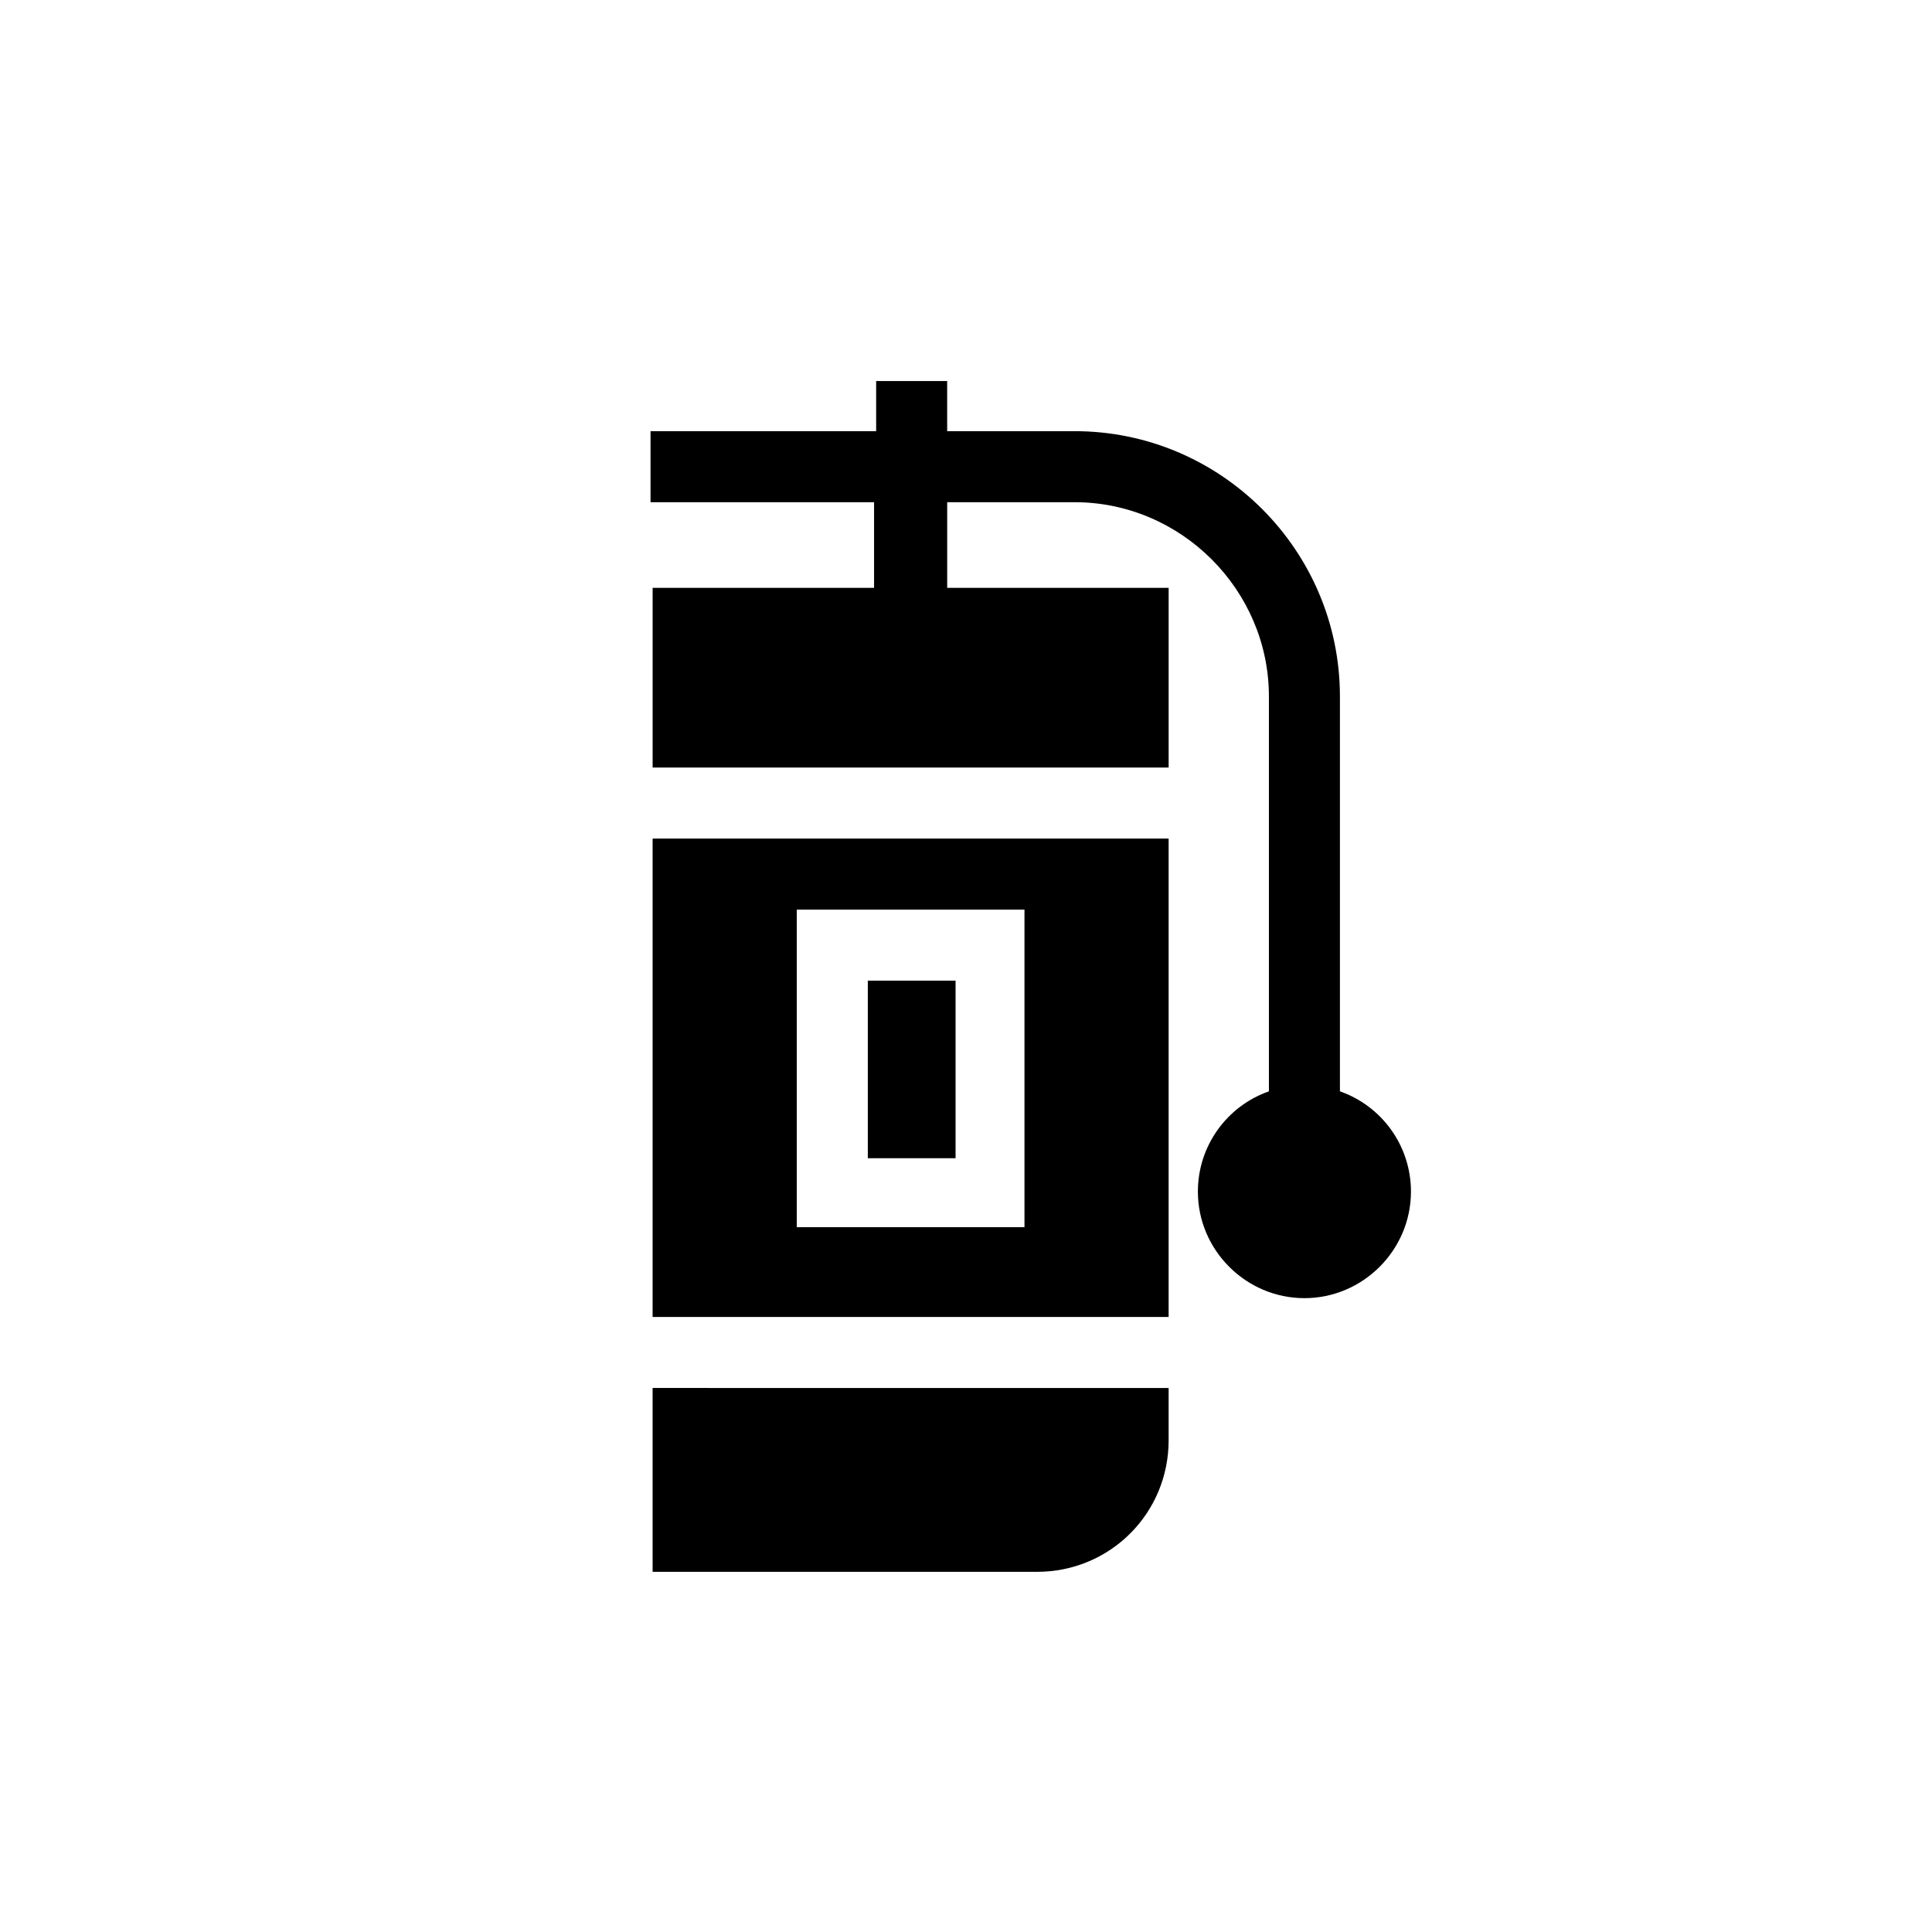 <?xml version="1.0" encoding="UTF-8"?>
<!-- Uploaded to: SVG Find, www.svgrepo.com, Generator: SVG Find Mixer Tools -->
<svg fill="#000000" width="800px" height="800px" version="1.1" viewBox="144 144 512 512" xmlns="http://www.w3.org/2000/svg">
 <g>
  <path d="m376.19 244.98v13.289l-59.793-0.004v18.824h59.238v22.699h-58.684v47.613h136.75v-47.613h-58.688v-22.699h33.773c28.234 0 51.488 23.254 51.488 51.488v104.64c-11.074 3.875-18.824 14.395-18.824 26.574 0 15.5 12.734 28.234 28.234 28.234s28.234-12.734 28.234-28.234c0-12.18-7.75-22.699-18.824-26.574v-104.64c0-38.754-31.559-70.312-70.312-70.312h-33.773v-13.289z"/>
  <path d="m373.98 403.88h23.254v47.059h-23.254z"/>
  <path d="m453.7 366.23h-136.75v126.78h136.75zm-38.203 102.98h-60.348v-84.152h60.348z"/>
  <path d="m316.95 560.55h101.87c19.379 0 34.879-15.5 34.879-34.879v-13.84l-136.75-0.004z"/>
 </g>
</svg>